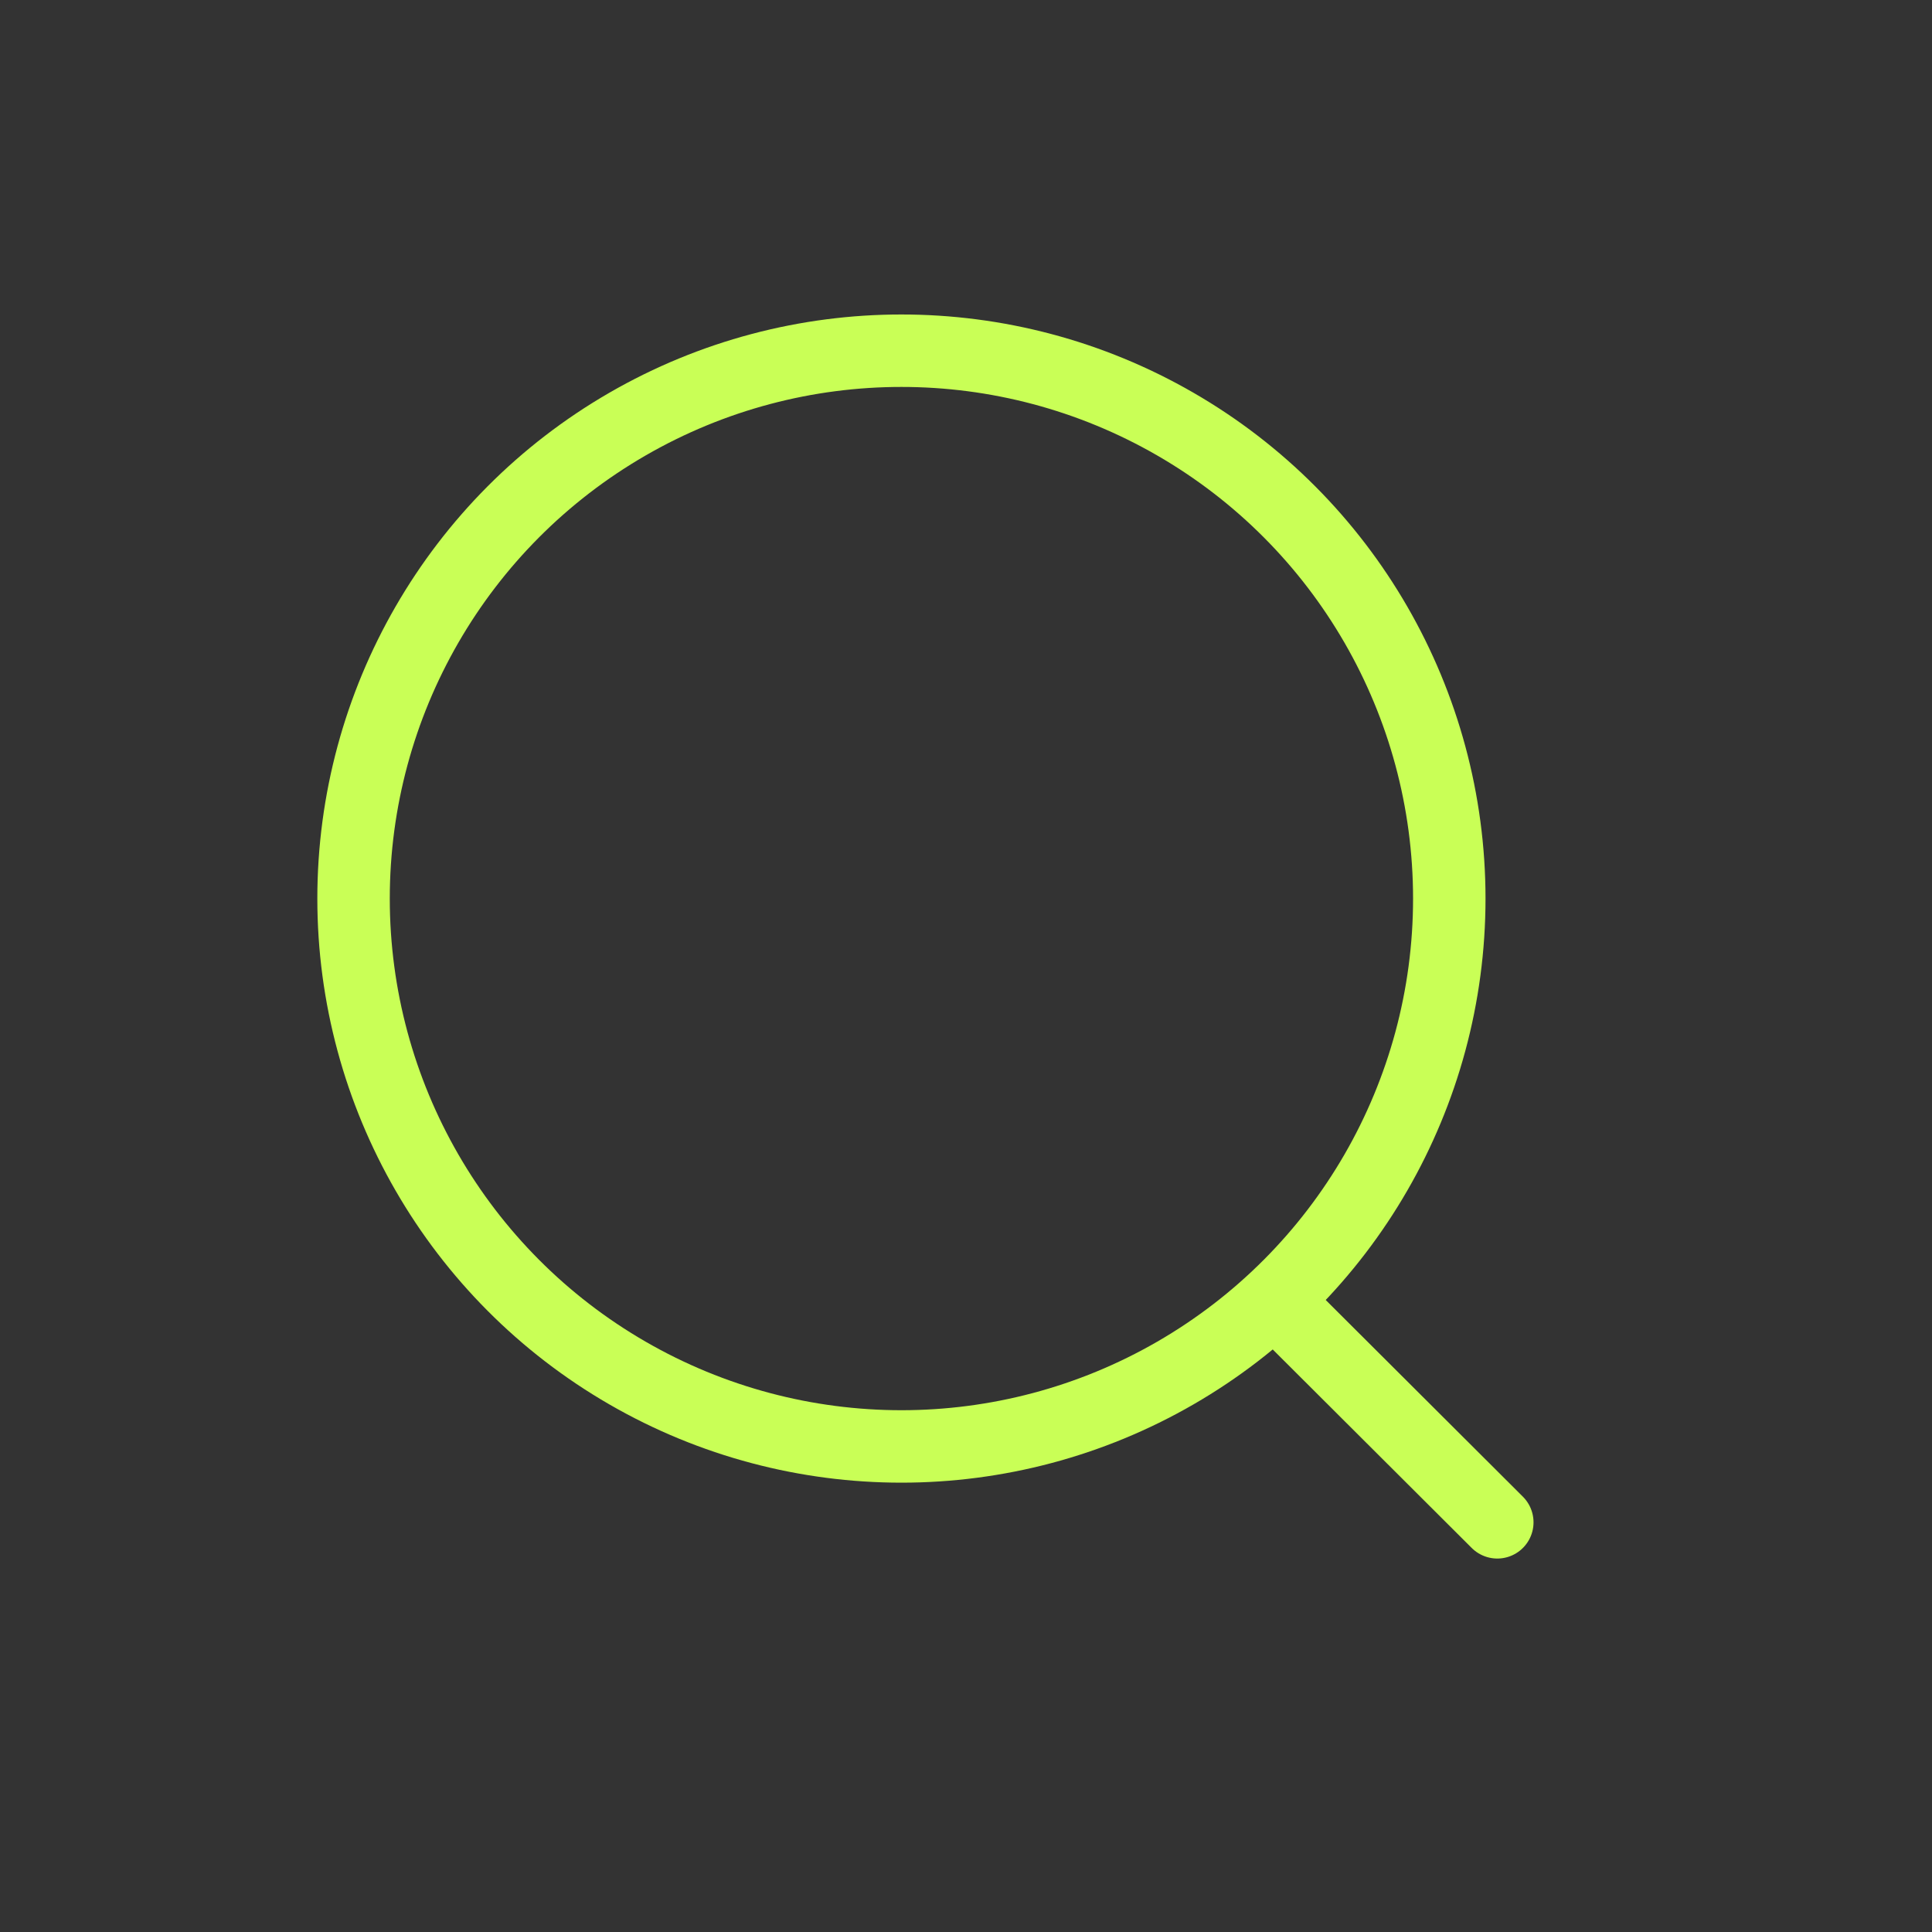 <svg width="40" height="40" viewBox="0 0 40 40" fill="none" xmlns="http://www.w3.org/2000/svg">
<rect x="0" y="0" width="40" height="40" fill="#333333" stroke="none"/>
<circle cx="18.663" cy="18.604" r="11.343" stroke="#C9FF56" stroke-width="1.5" stroke-linecap="round" stroke-linejoin="round"/>
<path d="M26.553 27.082L31 31.518" stroke="#C9FF56" stroke-width="1.5" stroke-linecap="round" stroke-linejoin="round"/>
</svg>
